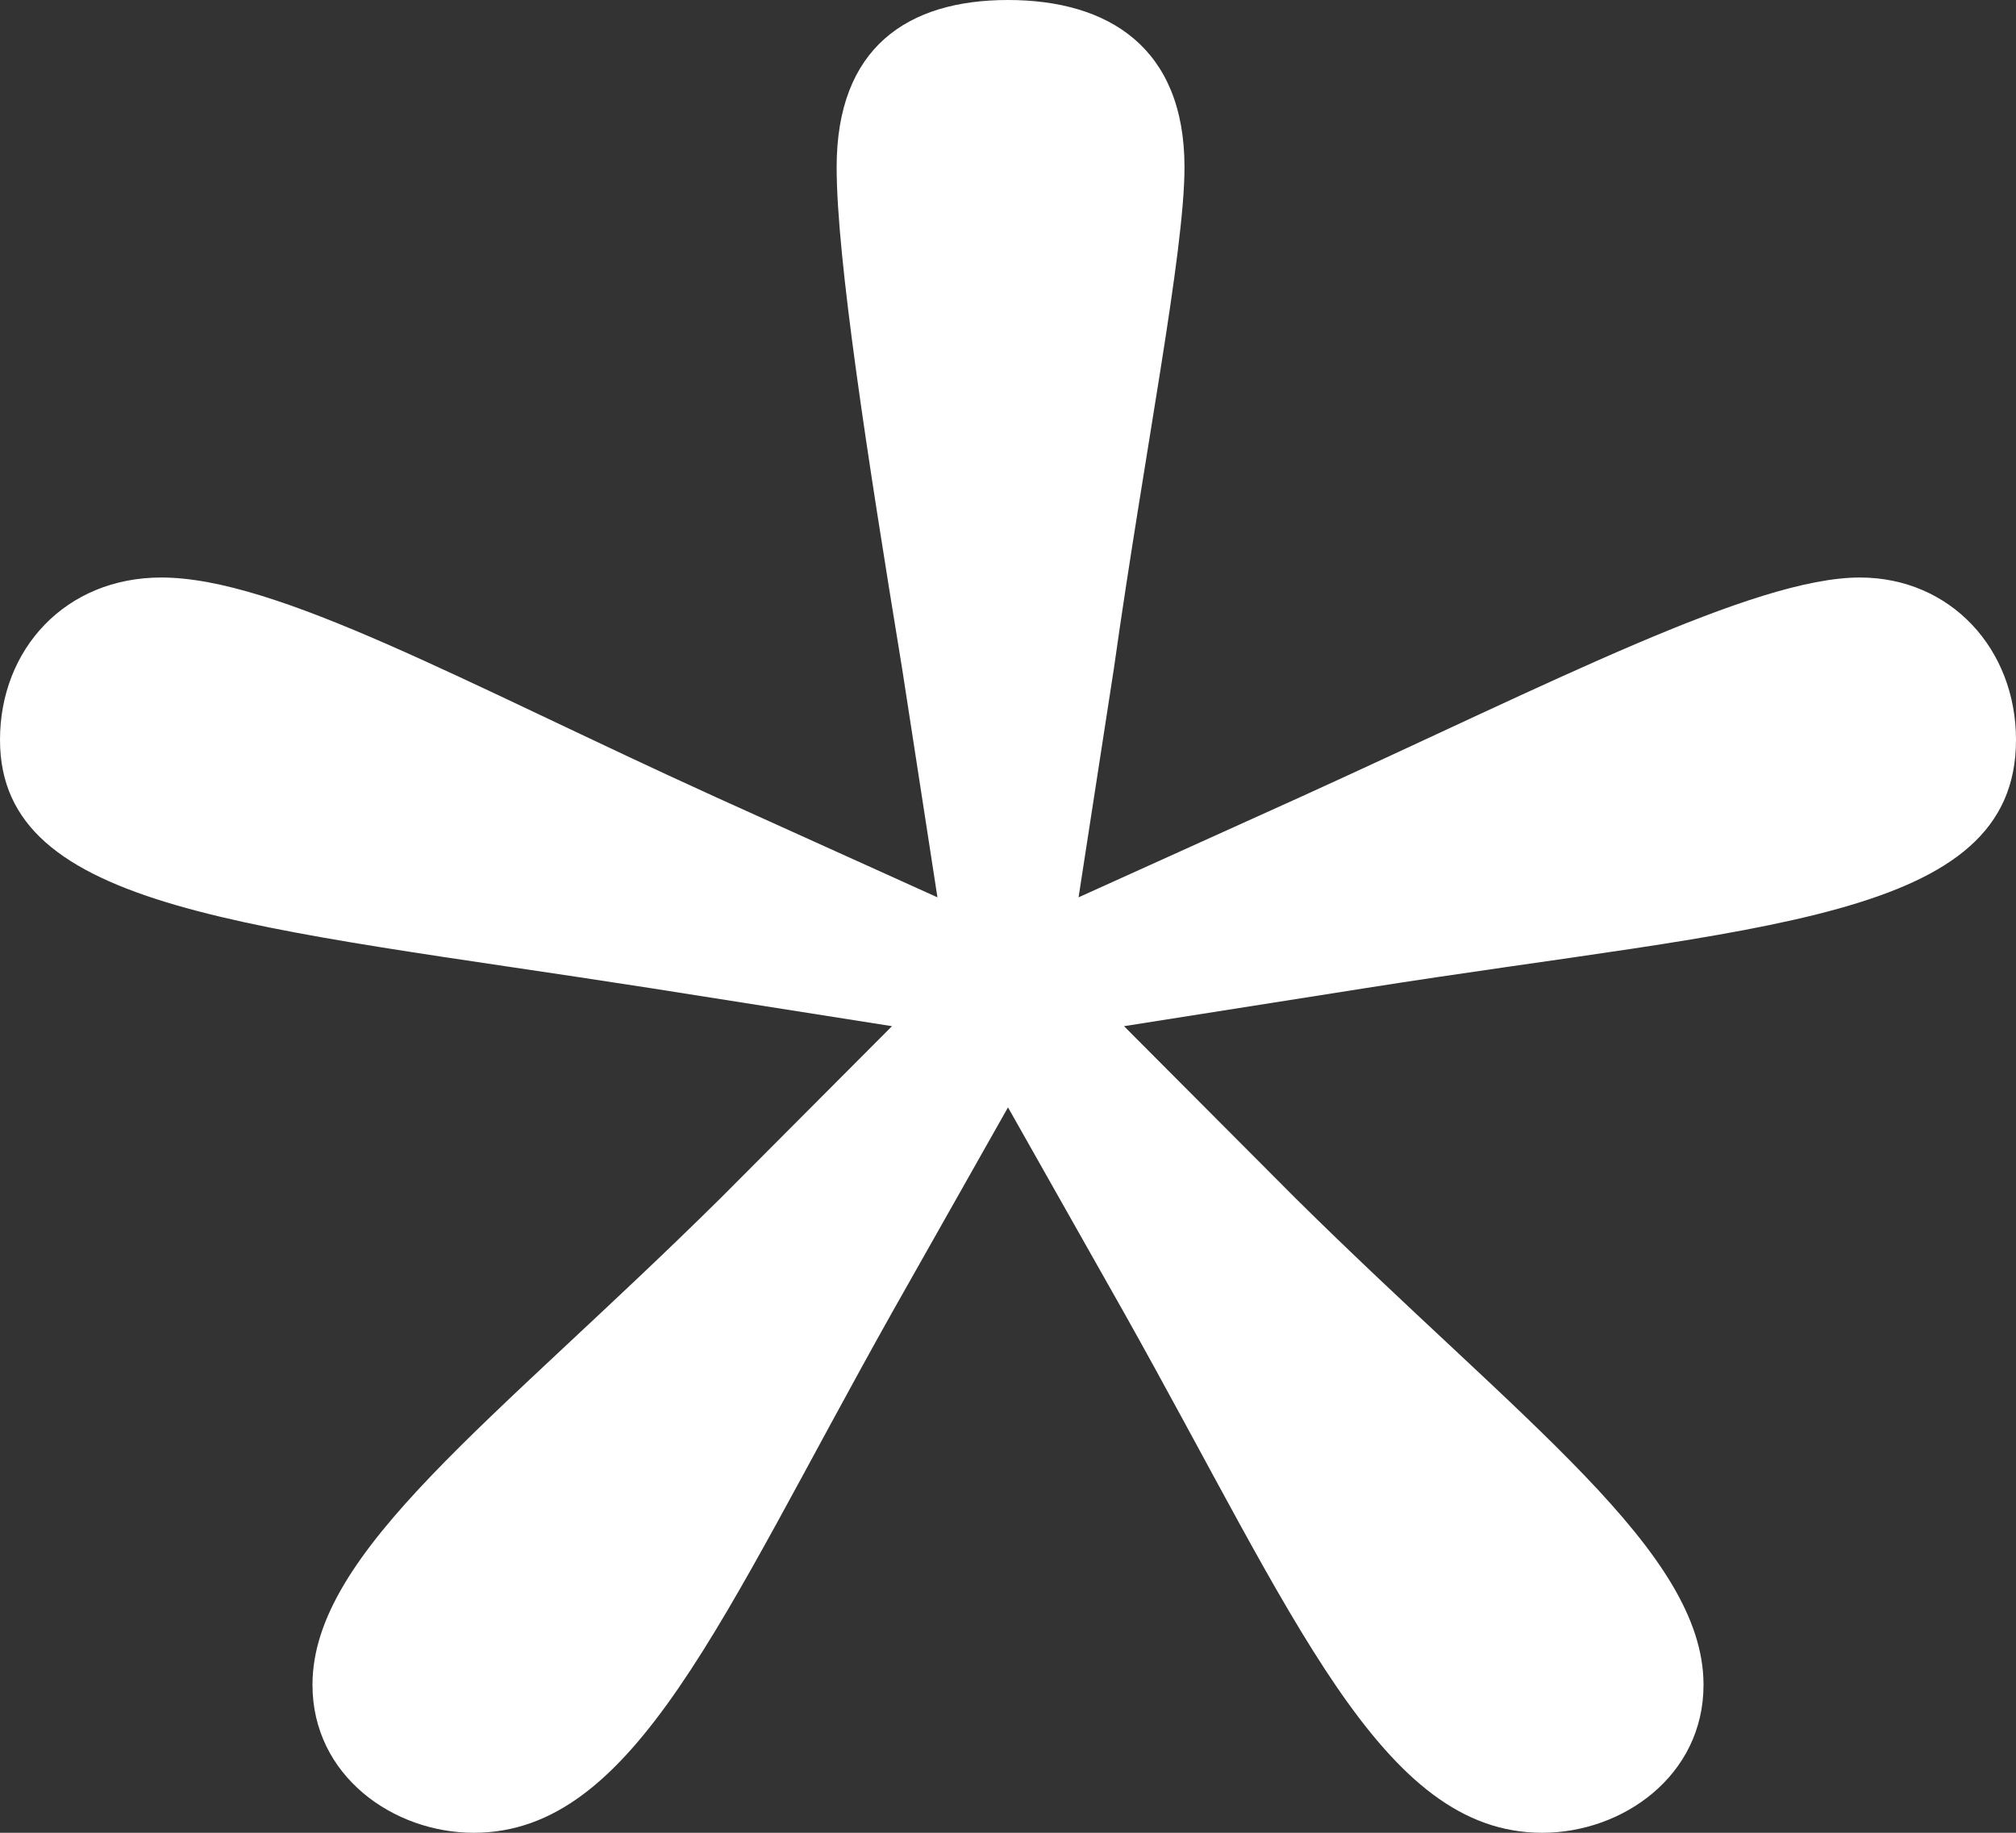 <svg width="11" height="10" viewBox="0 0 11 10" fill="none" xmlns="http://www.w3.org/2000/svg">
<rect x="0" y="0" width="11" height="10" fill="#333333" stroke="none"/>
<path d="M6.463 0.912C6.463 1.38 6.243 2.474 6.078 3.646L5.885 4.896L7.095 4.349C8.47 3.724 9.57 3.151 10.148 3.151C10.643 3.151 11 3.541 11 4.037C11 5.026 9.598 5.052 7.453 5.391L6.133 5.599L7.068 6.537C8.305 7.761 9.295 8.463 9.295 9.193C9.295 9.688 8.855 10 8.415 10C7.535 10 7.068 8.828 6.133 7.162L5.5 6.042L4.867 7.162C3.932 8.828 3.465 10 2.585 10C2.145 10 1.705 9.688 1.705 9.193C1.705 8.463 2.695 7.761 3.932 6.537L4.867 5.599L3.547 5.391C1.375 5.052 0 4.974 0 4.037C0 3.542 0.357 3.151 0.88 3.151C1.512 3.151 2.53 3.724 3.905 4.349L5.115 4.896L4.922 3.646C4.73 2.474 4.565 1.406 4.565 0.912C4.565 0.261 4.95 0 5.5 0C6.05 0 6.463 0.261 6.463 0.912V0.912Z" fill="white"/>
</svg>
